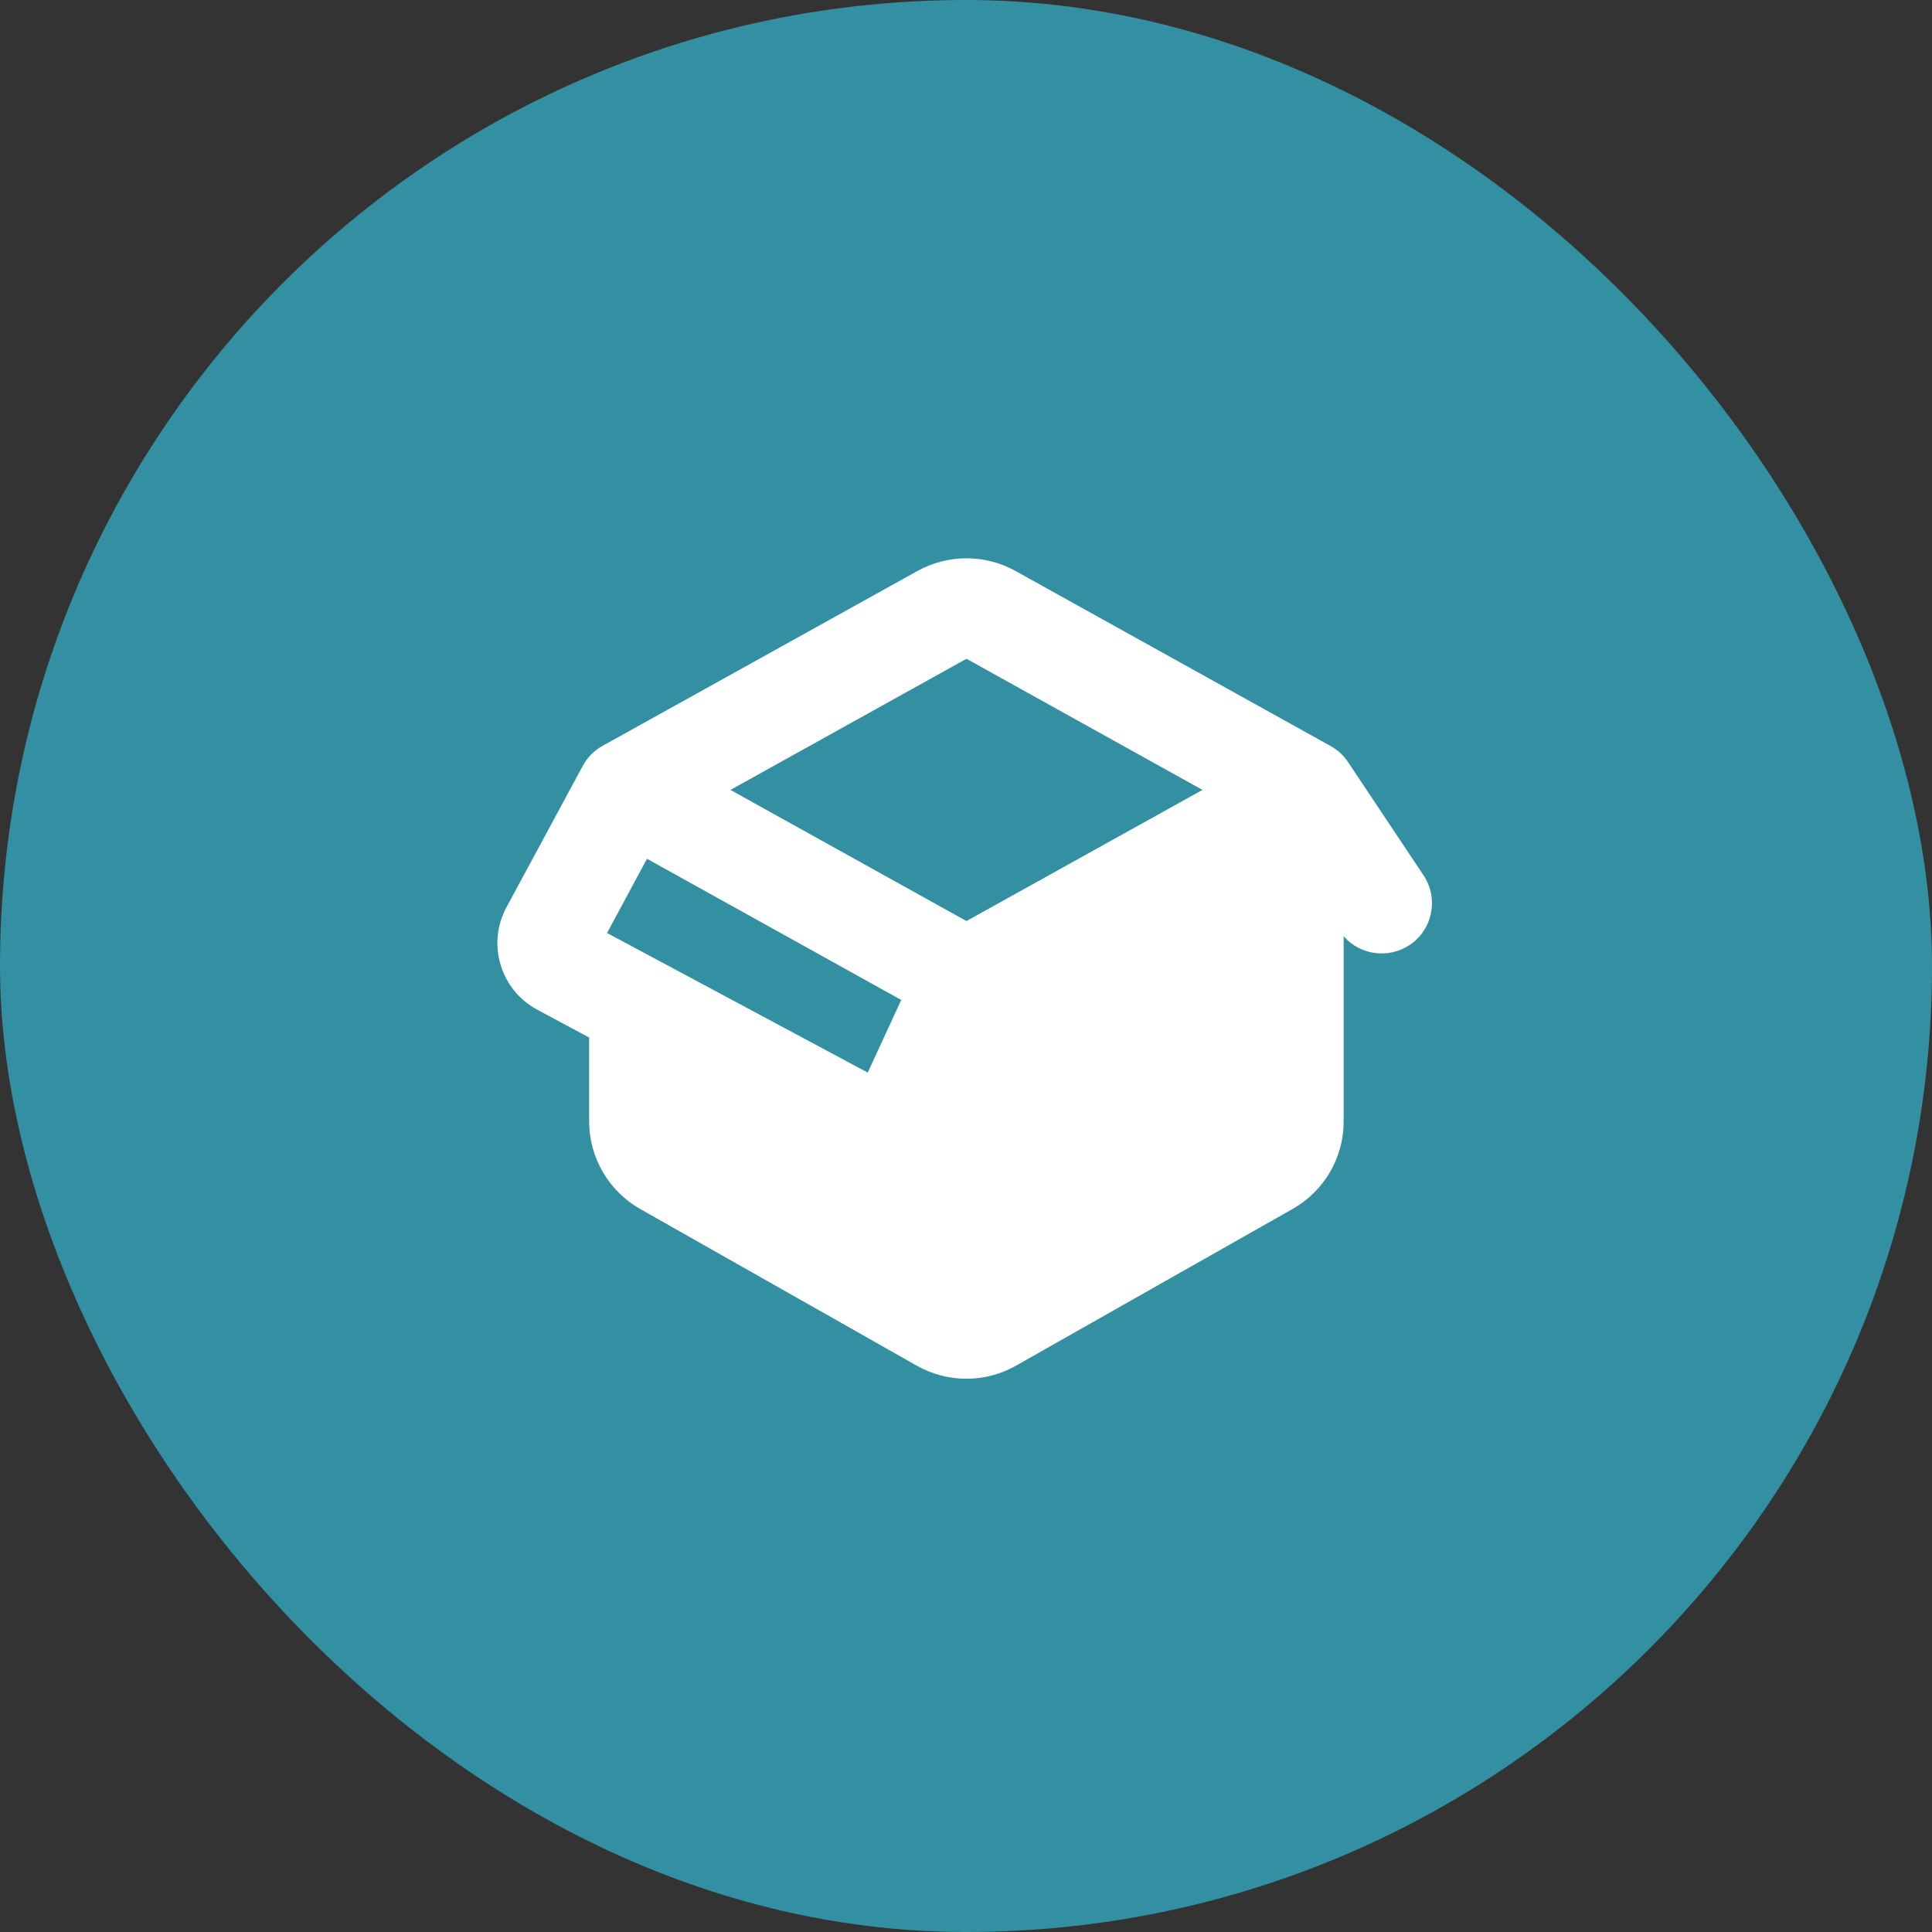 <svg width="48" height="48" viewBox="0 0 48 48" fill="none" xmlns="http://www.w3.org/2000/svg">
<rect x="0" y="0" width="48" height="48" fill="#333333" stroke="none"/>
<rect width="48" height="48" rx="24" fill="#3290A2"/>
<path d="M33.387 23.266C33.793 23.727 34.492 23.828 35.02 23.48C35.594 23.098 35.75 22.32 35.367 21.746L33.492 18.934C33.383 18.77 33.234 18.633 33.059 18.535L25.227 14.184C24.473 13.766 23.555 13.766 22.797 14.184L14.969 18.531C14.758 18.648 14.59 18.82 14.477 19.031L12.582 22.543C12.09 23.457 12.434 24.594 13.348 25.086L14.637 25.777V27.859C14.637 28.758 15.121 29.59 15.902 30.035L22.777 33.93C23.543 34.363 24.477 34.363 25.242 33.93L32.117 30.035C32.902 29.59 33.383 28.762 33.383 27.859V23.27L33.387 23.266ZM24.012 22.883L18.148 19.625L24.012 16.367L29.875 19.625L24.012 22.883ZM22.391 24.844L21.559 26.648L15.082 23.18L16.074 21.336L22.391 24.844Z" fill="white"/>
</svg>
